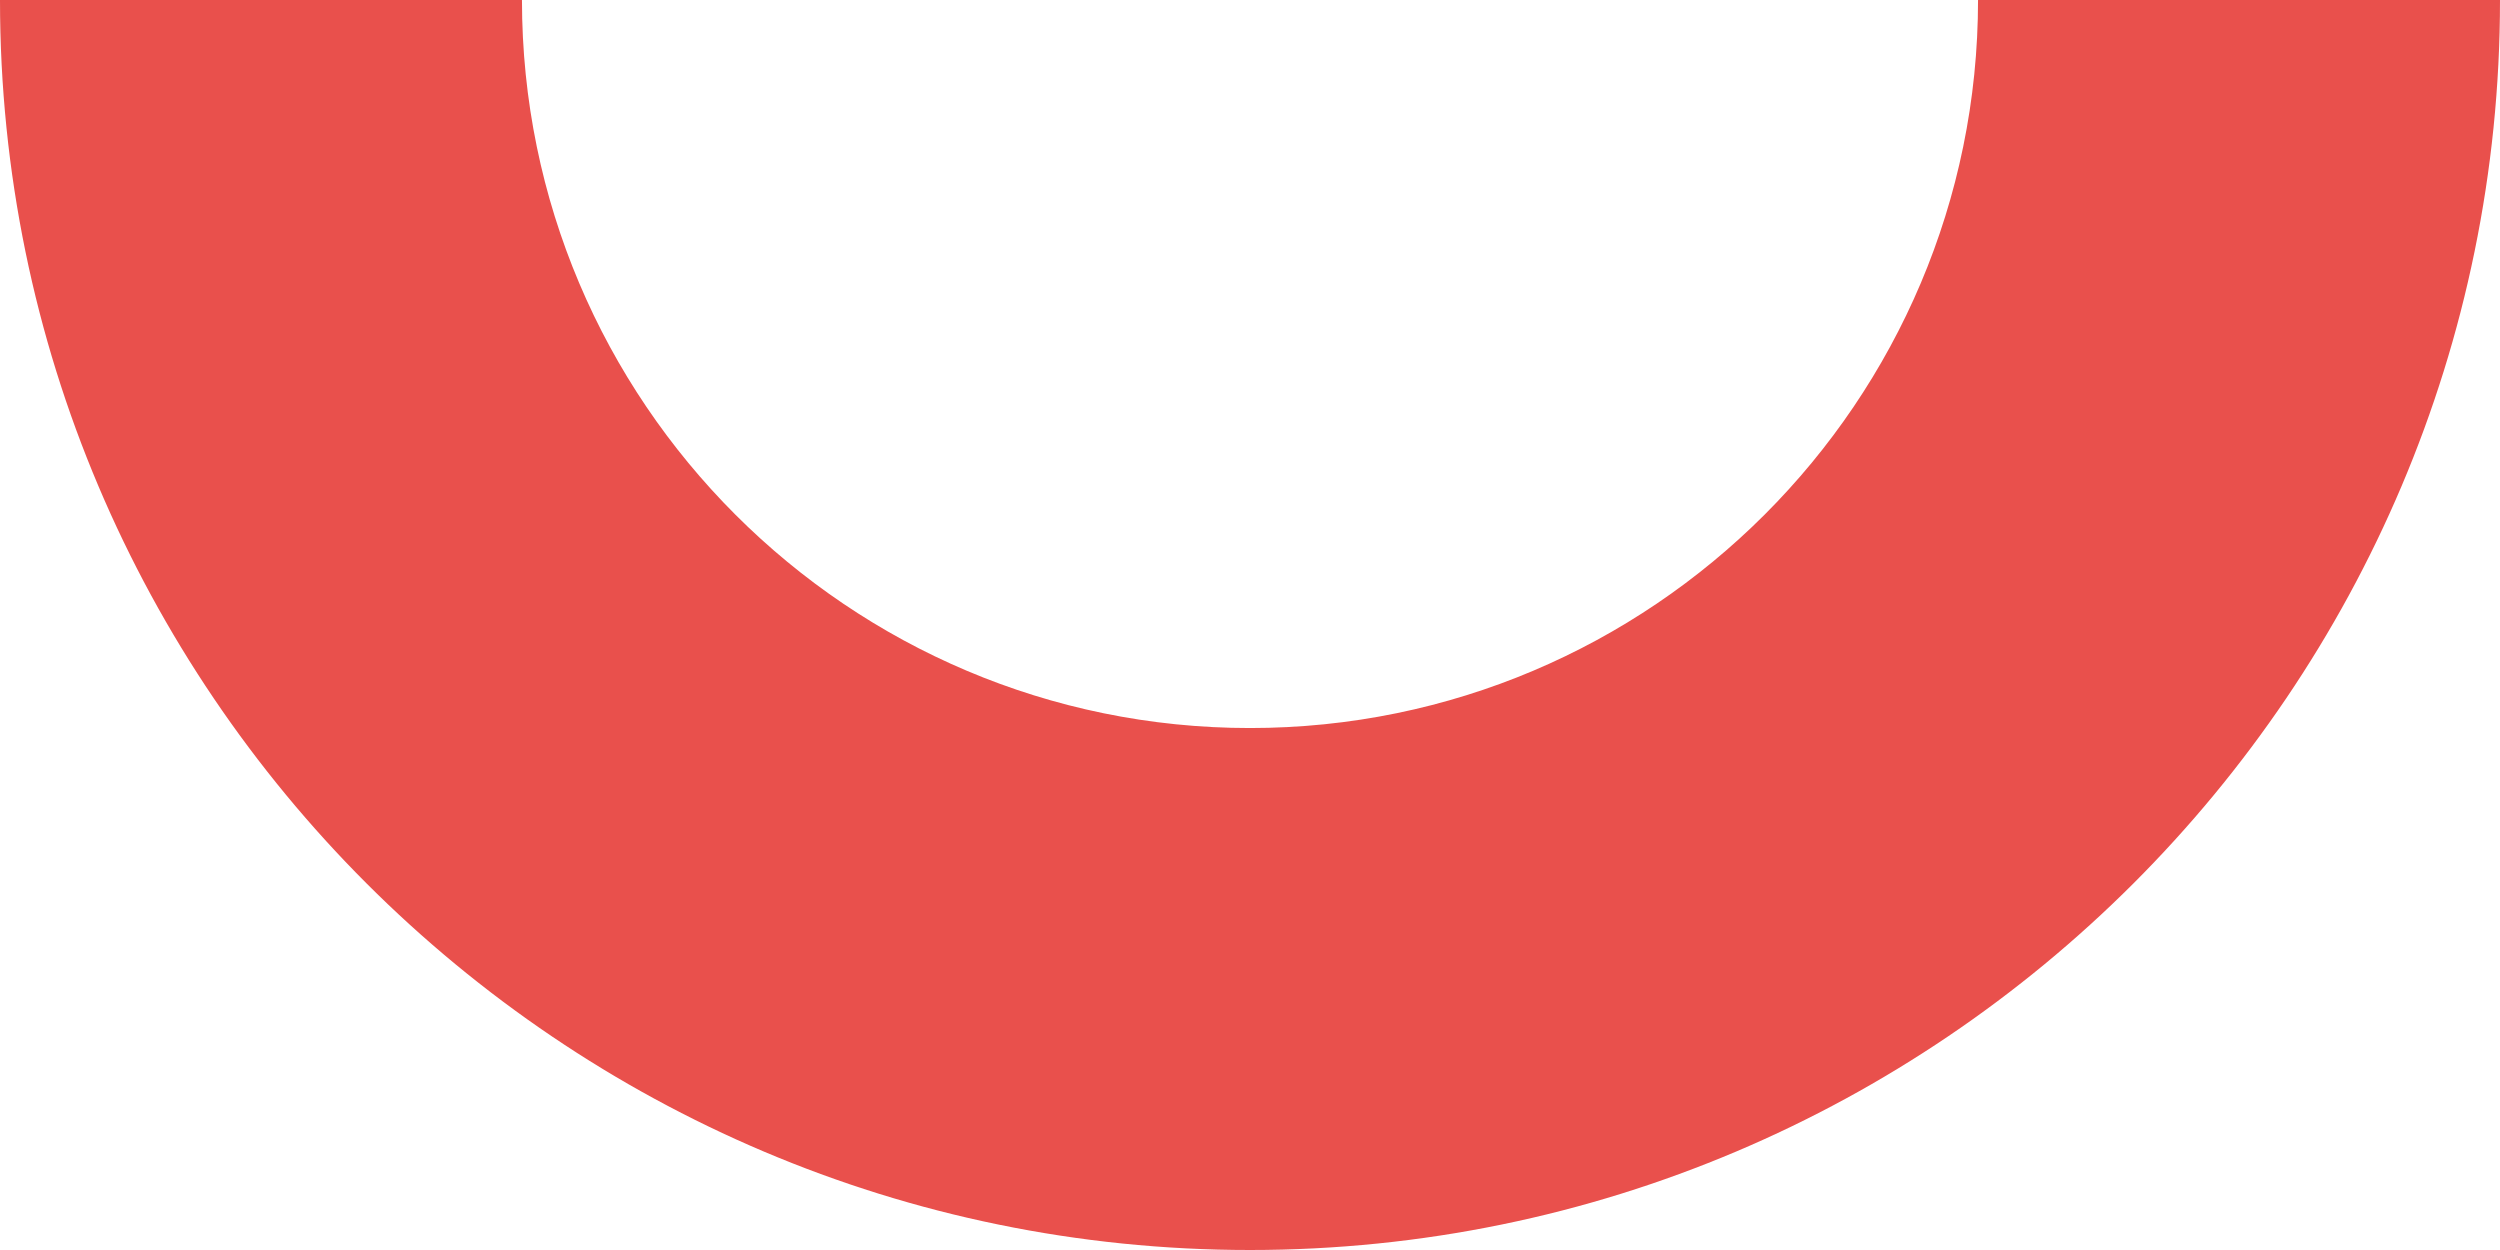 <?xml version="1.0" encoding="UTF-8"?>
<svg xmlns="http://www.w3.org/2000/svg" id="Calque_2" data-name="Calque 2" viewBox="0 0 40.52 20.26">
  <defs>
    <style>
      .cls-1 {
        fill: #e9504c;
      }
    </style>
  </defs>
  <g id="Calque_1-2" data-name="Calque 1">
    <path class="cls-1" d="M32.06,0c0,6.51-5.29,11.8-11.8,11.8S8.46,6.51,8.46,0H0c0,11.17,9.09,20.26,20.26,20.26S40.52,11.17,40.52,0h-8.46Z"></path>
  </g>
</svg>
